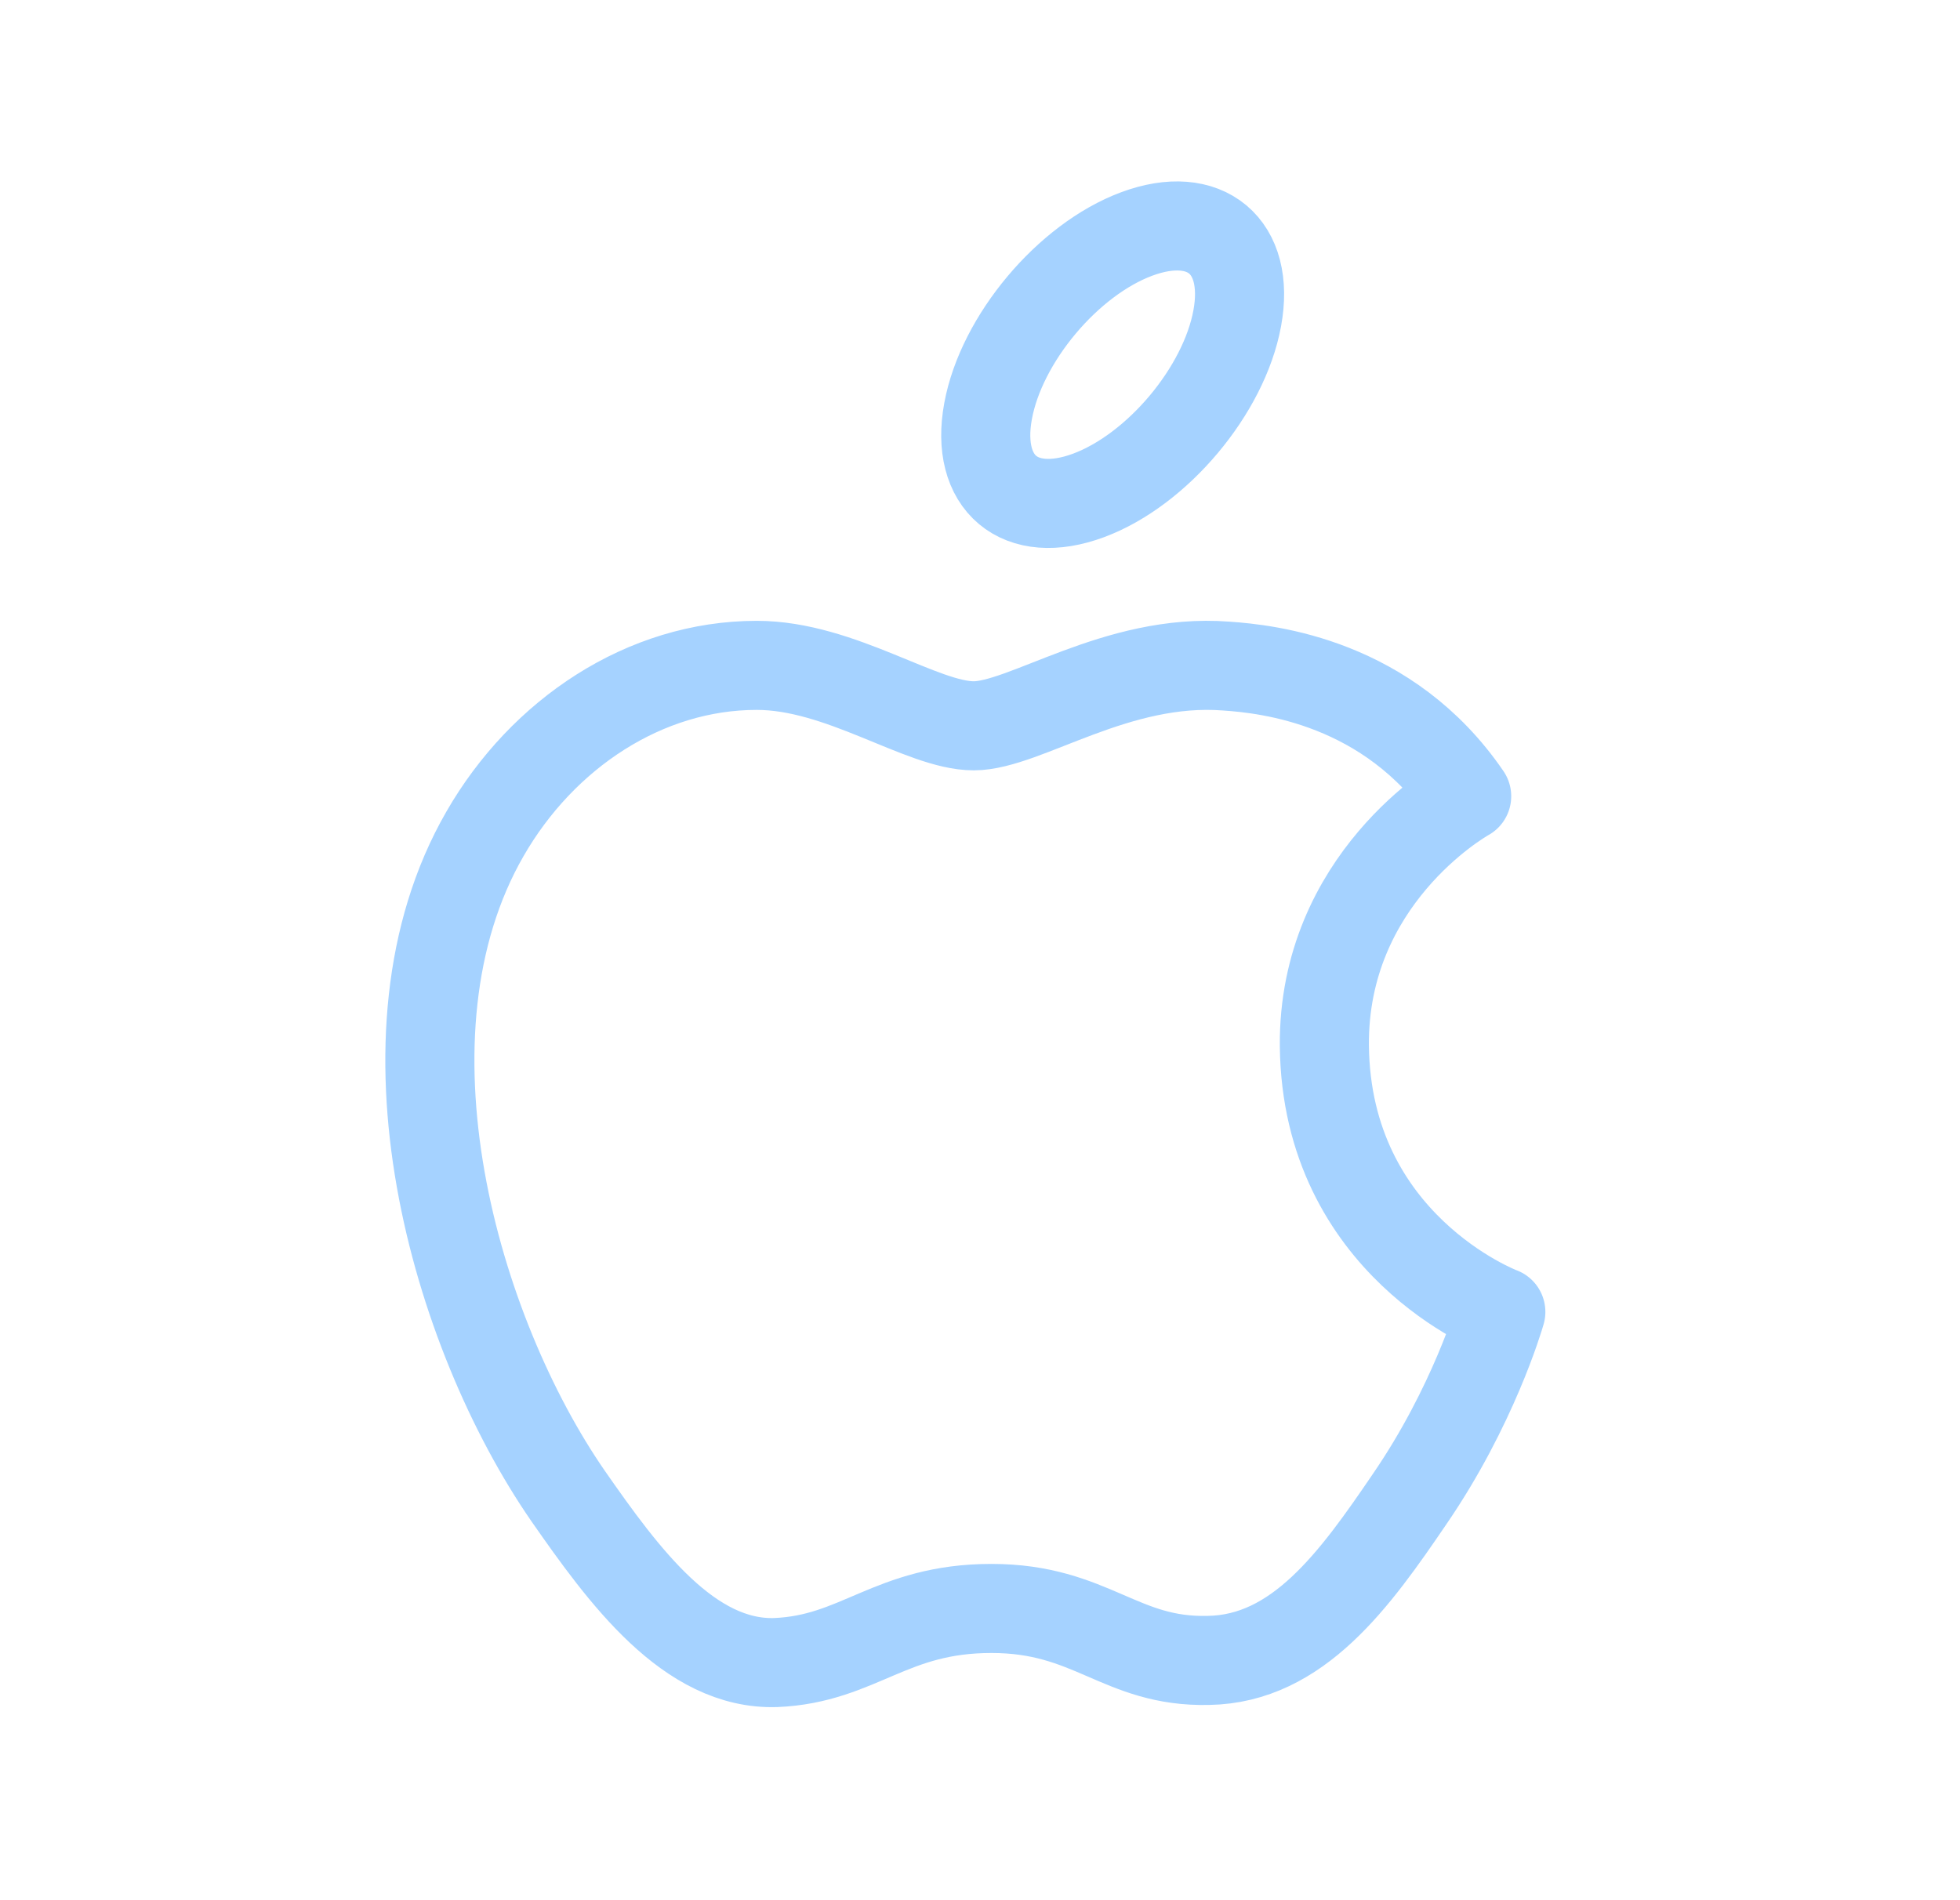 <svg width="33" height="32" viewBox="0 0 33 32" fill="none" xmlns="http://www.w3.org/2000/svg">
<path fill-rule="evenodd" clip-rule="evenodd" d="M16.394 12.223C15.519 12.223 14.157 11.205 12.741 11.205C10.858 11.205 9.135 12.355 8.165 14.043C6.213 17.433 7.662 22.441 9.566 25.195C10.501 26.537 11.602 28.046 13.063 27.998C14.465 27.938 14.991 27.087 16.693 27.087C18.382 27.087 18.861 27.998 20.346 27.962C21.855 27.938 22.814 26.597 23.735 25.243C24.802 23.686 25.245 22.177 25.269 22.093C25.233 22.081 22.334 20.967 22.298 17.613C22.274 14.81 24.586 13.469 24.694 13.409C23.377 11.481 21.353 11.265 20.646 11.217C18.801 11.073 17.257 12.223 16.394 12.223V12.223Z" stroke="#A5D2FF" stroke-width="1.5" stroke-linecap="round" stroke-linejoin="round"/>
<path d="M19.139 3.94C20.297 3.509 21.055 4.145 20.831 5.36C20.608 6.576 19.487 7.912 18.328 8.343C17.17 8.774 16.412 8.138 16.636 6.923C16.859 5.707 17.98 4.371 19.139 3.94" stroke="#A5D2FF" stroke-width="1.5" stroke-linecap="round" stroke-linejoin="round"/>
</svg>
